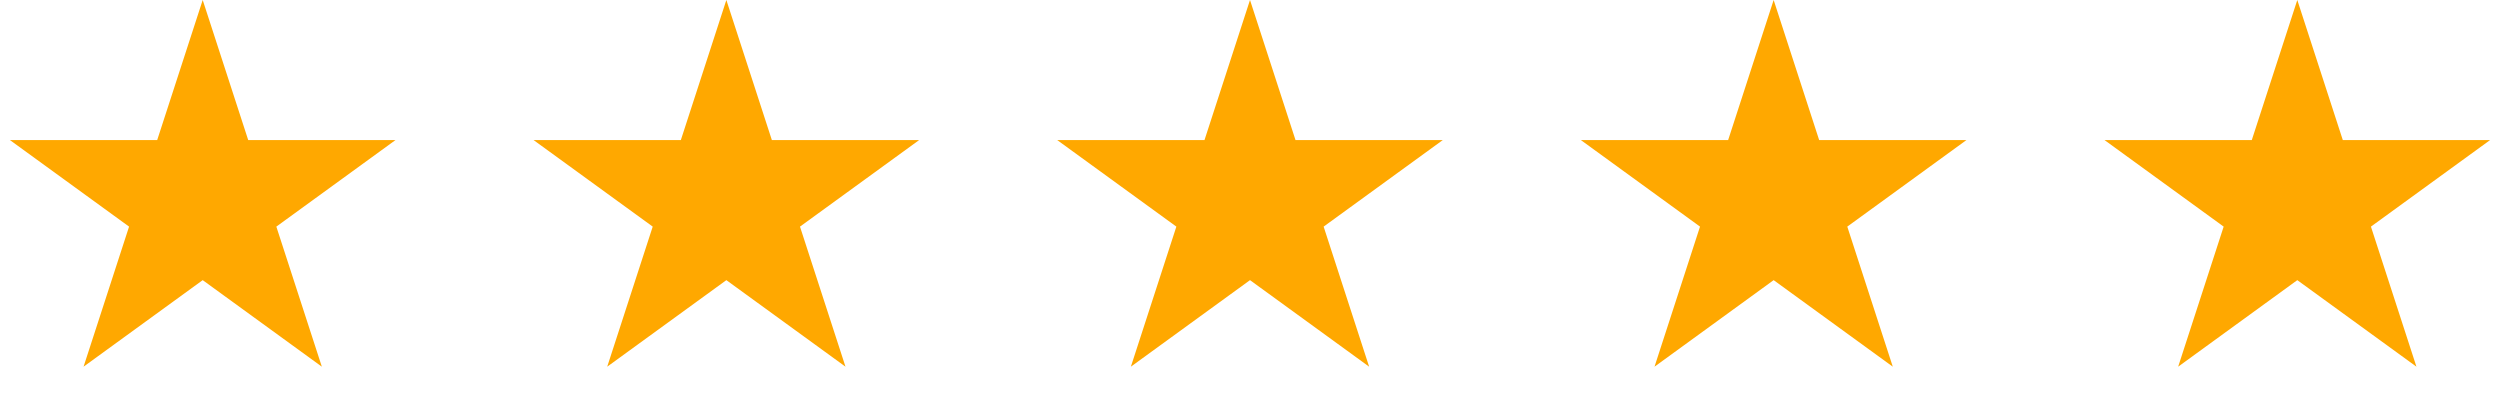 <svg xmlns="http://www.w3.org/2000/svg" width="148" height="24" viewBox="0 0 148 24" fill="none"><path d="M12 0L14.694 8.292H23.413L16.359 13.416L19.053 21.708L12 16.584L4.947 21.708L7.641 13.416L0.587 8.292H9.306L12 0Z" fill="#FFA800"></path><path d="M43 0L45.694 8.292H54.413L47.359 13.416L50.053 21.708L43 16.584L35.947 21.708L38.641 13.416L31.587 8.292H40.306L43 0Z" fill="#FFA800"></path><path d="M74 0L76.694 8.292H85.413L78.359 13.416L81.053 21.708L74 16.584L66.947 21.708L69.641 13.416L62.587 8.292H71.306L74 0Z" fill="#FFA800"></path><path d="M105 0L107.694 8.292H116.413L109.359 13.416L112.053 21.708L105 16.584L97.947 21.708L100.641 13.416L93.587 8.292H102.306L105 0Z" fill="#FFA800"></path><path d="M136 0L138.694 8.292H147.413L140.359 13.416L143.053 21.708L136 16.584L128.947 21.708L131.641 13.416L124.587 8.292H133.306L136 0Z" fill="#FFA800"></path></svg>